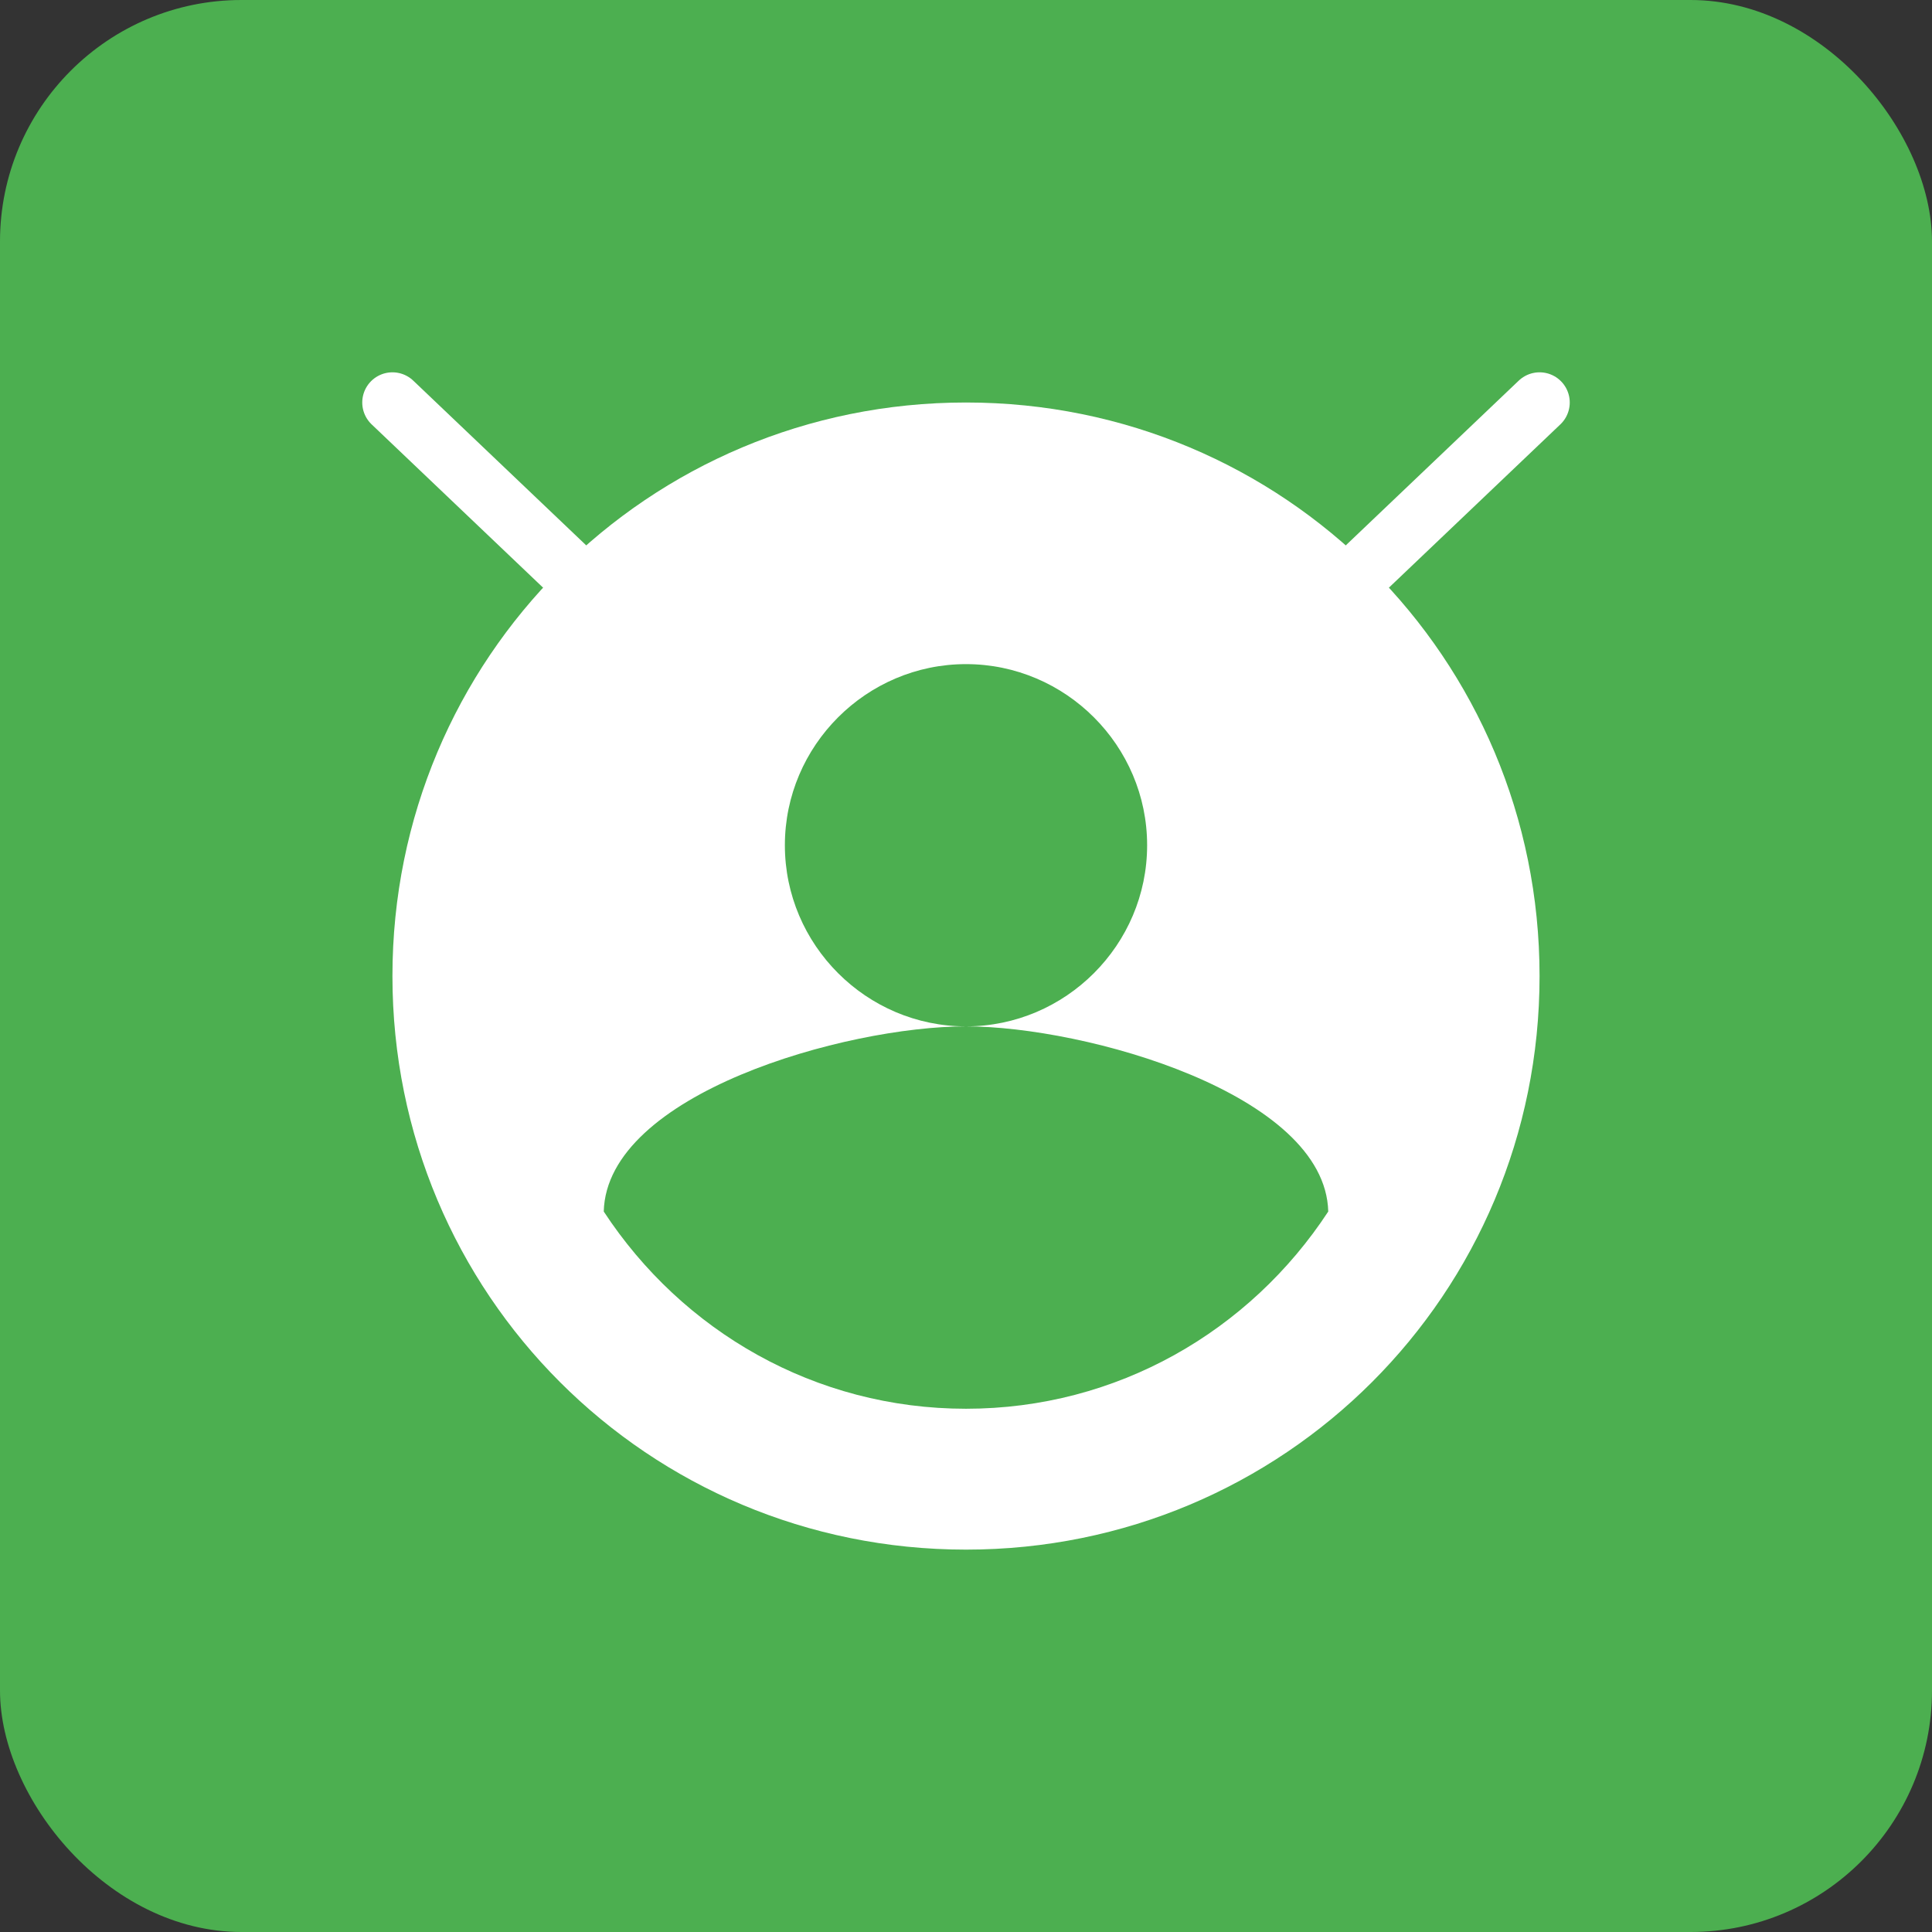 <?xml version="1.0" encoding="UTF-8" standalone="no"?>
<svg xmlns="http://www.w3.org/2000/svg" width="192" height="192" viewBox="0 0 192 192" fill="none">
  <rect x="0" y="0" width="192" height="192" fill="#333333" stroke="none"/>
  <rect width="192" height="192" rx="24" fill="#4CAF50"/>
  <path d="M96 40C64.4 40 39 65.4 39 97C39 128.6 64.4 154 96 154C127.6 154 153 128.6 153 97C153 65.4 127.6 40 96 40ZM96 66C105.9 66 114 74.1 114 84C114 93.9 105.9 102 96 102C86.1 102 78 93.9 78 84C78 74.1 86.1 66 96 66ZM96 140C81 140 67.8 132.3 60 120.4C60.3 108.7 84 102 96 102C107.9 102 131.7 108.7 132 120.4C124.2 132.3 111 140 96 140Z" fill="white"/>
  <path d="M39 40L60 60" stroke="white" stroke-width="6" stroke-linecap="round"/>
  <path d="M153 40L132 60" stroke="white" stroke-width="6" stroke-linecap="round"/>
</svg>
